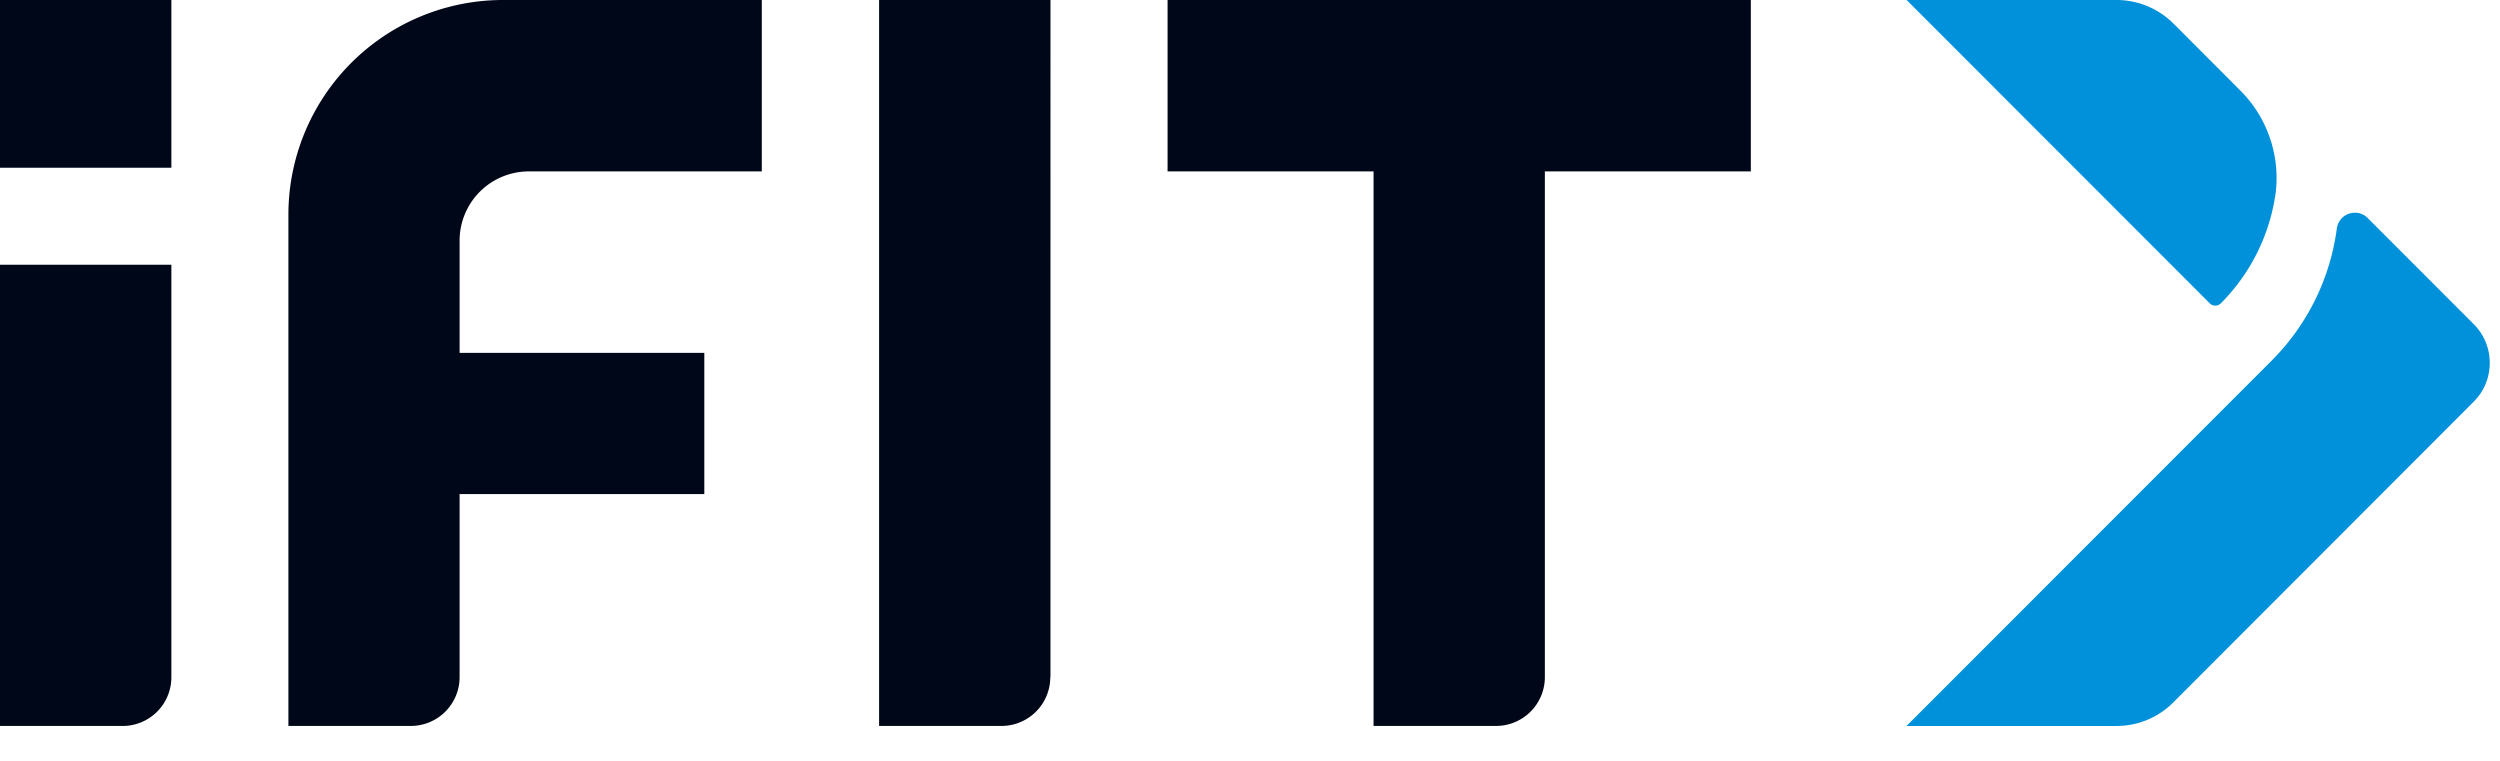<svg xmlns="http://www.w3.org/2000/svg" width="69" height="21" fill="none"><path fill="#000718" d="M3.38 20.036H0V7.307h4.73V18.69a1.346 1.346 0 0 1-1.35 1.347ZM4.73 4.63V0H0v4.63h4.73Zm24.263 14.06V0h-4.73v20.036h3.381a1.347 1.347 0 0 0 1.344-1.347M48.323 4.731V0H32.225v4.73h5.685v15.306h3.38c.744 0 1.348-.603 1.348-1.347V4.731h5.685Zm-27.297 0V0h-7.14A5.924 5.924 0 0 0 7.96 5.924v14.112h3.382a1.347 1.347 0 0 0 1.343-1.347v-5.053h6.754V9.739h-6.754V6.634a1.91 1.91 0 0 1 1.909-1.903h6.431Z"/><path fill="#0091DA" d="M61.298 8.37a.217.217 0 0 1-.311 0L52.622 0h5.791c.592 0 1.16.235 1.578.654l1.817 1.82A3.412 3.412 0 0 1 62.81 5.31a5.363 5.363 0 0 1-1.512 3.06Zm4.053-2.35a.5.5 0 0 0-.315-.149h-.025a.502.502 0 0 0-.515.438 6.335 6.335 0 0 1-1.812 3.658l-10.065 10.07h5.791a2.212 2.212 0 0 0 1.578-.655l8.287-8.296c.59-.59.59-1.549 0-2.14L65.351 6.02Z"/></svg>